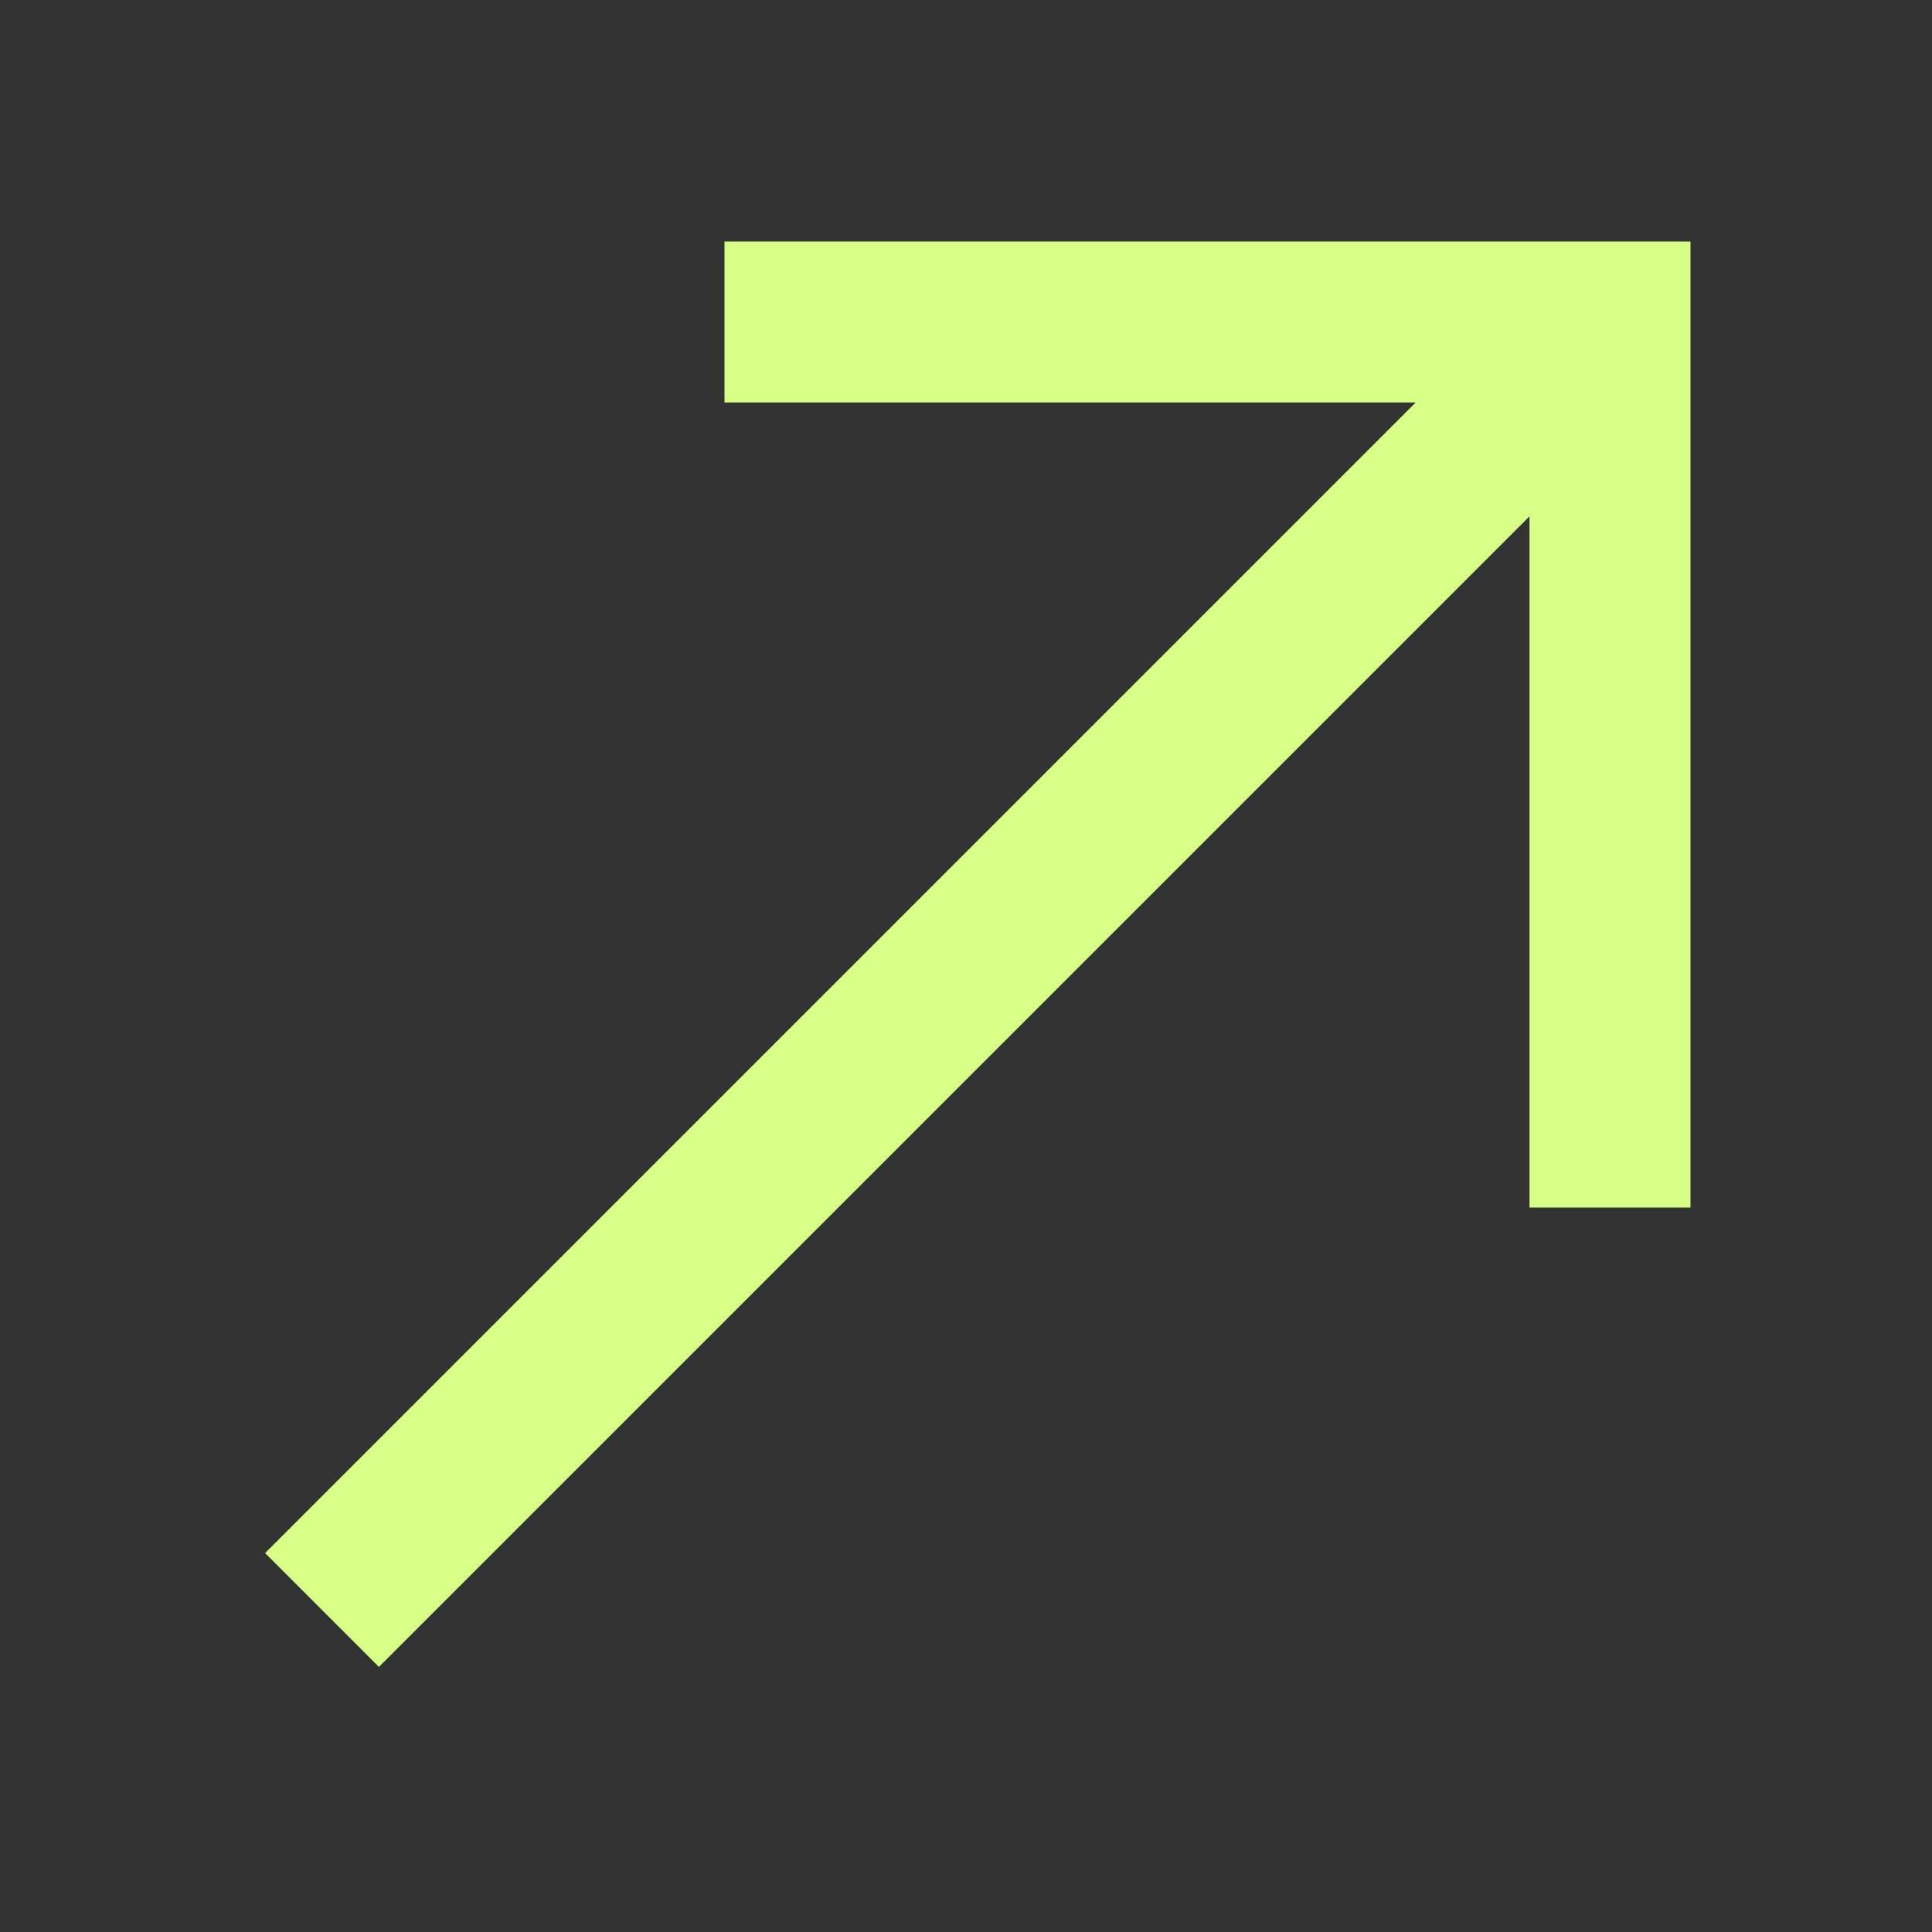 <?xml version="1.0" encoding="utf-8"?>
<svg xmlns="http://www.w3.org/2000/svg" fill="none" height="100%" overflow="visible" preserveAspectRatio="none" style="display: block;" viewBox="0 0 24 24" width="100%">
<rect x="0" y="0" width="24" height="24" fill="#333333" stroke="none"/>
<g id="icon">
<path d="M21 15H19V6.414L4.707 20.707L3.293 19.293L17.586 5H9V3H21V15Z" fill="#D7FE85" id="Vector (Stroke)"/>
</g>
</svg>